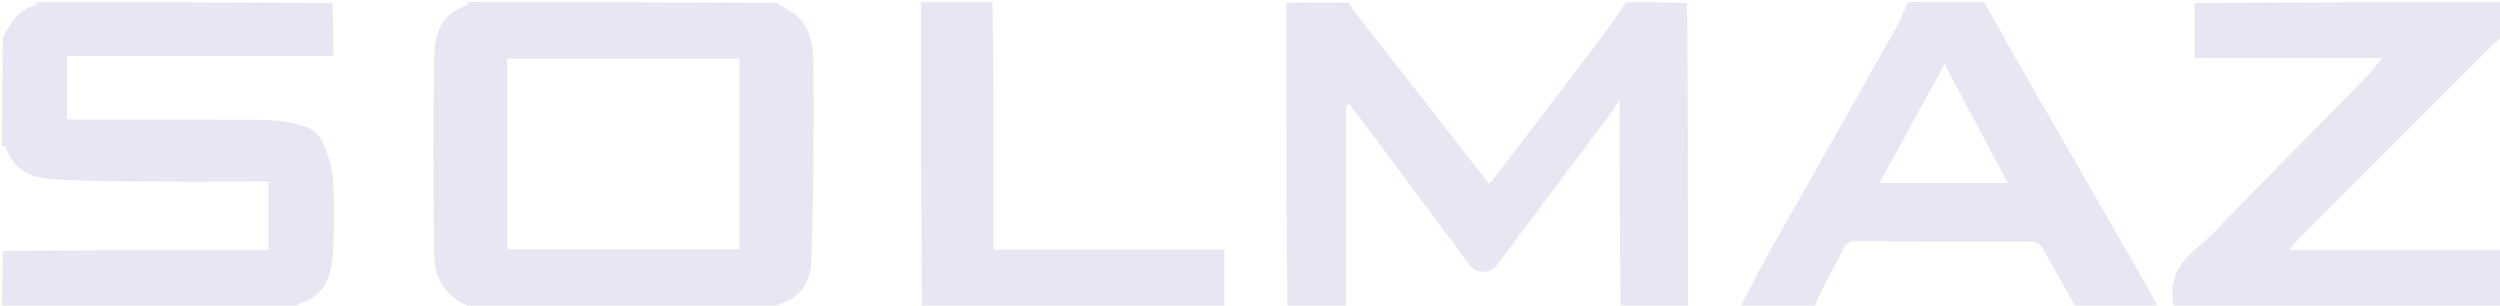 <svg xmlns="http://www.w3.org/2000/svg" xmlns:xlink="http://www.w3.org/1999/xlink" version="1.1" id="Layer_1" x="0px" y="0px" width="100%" viewBox="0 0 1170 143" enable-background="new 0 0 1170 143" xml:space="preserve">
<path fill="#e6e7f3" opacity="1" stroke="none" d=" M364,144   C316.312,144 268.625,144 220.572,143.631   C208.208,139.345 203.261,130.11 203.125,118.468   C202.768,87.846 202.663,57.211 203.193,26.594   C203.373,16.155 206.383,6.176 218.442,2.608   C218.759,2.514 218.82,1.555 219,1   C267.021,1 315.042,1 363.421,1.363   C366.687,3.488 369.89,4.903 372.449,7.075   C380.203,13.66 380.684,23.324 380.763,32.14   C381.029,61.91 380.654,91.698 379.788,121.458   C379.519,130.674 375.471,138.791 365.494,142.08   C364.855,142.29 364.492,143.34 364,144  M346,69.5   C346,55.43 346,41.36 346,27.42   C309.176,27.42 273.286,27.42 237.378,27.42   C237.378,57.4 237.378,86.959 237.378,116.668   C273.645,116.668 309.535,116.668 346,116.668   C346,101.062 346,85.781 346,69.5  z"/>
<path fill="#e6e7f3" opacity="1" stroke="none" d=" M602.469,144   C602,96.646 602,49.292 602,1.469   C611.688,1 621.375,1 631.354,1.338   C632.289,2.809 632.801,4.044 633.594,5.06   C645.041,19.726 656.541,34.35 667.997,49.009   C677.598,61.294 687.159,73.609 696.723,85.892   C697.297,85.541 697.639,85.44 697.815,85.21   C714.72,63.119 731.663,41.057 748.47,18.891   C752.866,13.094 756.835,6.973 761,1   C770.354,1 779.708,1 789.531,1.469   C790,49.292 790,96.646 790,144   C779.646,144 769.292,144 758.469,143.531   C758,111.164 758,79.266 758,46.822   C756.78,48.699 755.898,50.245 754.839,51.659   C736.681,75.893 718.503,100.112 700.323,124.33   C697.447,128.161 690.953,128.194 688.142,124.422   C670.836,101.203 653.536,77.98 636.213,54.775   C634.678,52.719 632.985,50.781 631.365,48.788   C630.91,48.979 630.455,49.17 630,49.361   C630,80.907 630,112.454 630,144   C620.979,144 611.958,144 602.469,144  z"/>
<path fill="#e6e7f3" opacity="1" stroke="none" d=" M1,68   C1,51.312 1,34.625 1.365,17.431   C5.115,10.342 9.017,4.302 16.855,2.304   C17.005,2.265 16.956,1.452 17,1   C63.021,1 109.042,1 155.531,1.469   C156,9.85 156,17.762 156,26.193   C113.909,26.193 72.7,26.193 31.333,26.193   C31.333,36.306 31.333,45.867 31.333,55.689   C33.103,55.806 34.561,55.985 36.019,55.986   C63.659,56.003 91.3,55.948 118.939,56.047   C124.048,56.065 129.245,56.214 134.24,57.158   C140.668,58.373 147.852,59.458 150.894,66.283   C153.324,71.732 155.379,77.739 155.775,83.621   C156.534,94.892 156.521,106.282 155.844,117.564   C155.193,128.39 152.51,138.616 140.004,142.189   C139.535,142.323 139.329,143.376 139,144   C93.122,144 47.245,144 1,144   C1,135.316 1,126.627 1.469,117.469   C43.144,117 84.35,117 125.646,117   C125.646,105.98 125.646,95.755 125.646,85   C123.34,85 121.383,85 119.425,85   C101.947,85 84.467,85.127 66.991,84.96   C52.892,84.825 38.778,84.676 24.708,83.886   C14.835,83.332 6.293,79.845 2.844,69.2   C2.668,68.658 1.634,68.394 1,68  z"/>
<path fill="#e6e7f3" opacity="1" stroke="none" d=" M1017.469,144   C1014.897,132.082 1019.047,123.012 1028.641,115.617   C1034.398,111.179 1039.143,105.421 1044.287,100.201   C1065.426,78.756 1086.564,57.311 1107.639,35.803   C1110.023,33.37 1112.005,30.541 1114.752,27.19   C1085.274,27.19 1056.579,27.19 1027,27.19   C1027,18.431 1027,10.184 1027,1.469   C1075,1 1123,1 1171,1   C1171,6.422 1171,11.74 1170.65,17.551   C1169.252,18.811 1168.082,19.456 1167.174,20.363   C1136.094,51.397 1105.037,82.454 1073.996,113.527   C1073.154,114.37 1072.528,115.427 1071.334,117   C1105.147,117 1138.074,117 1171,117   C1171,125.978 1171,134.956 1171,144   C1119.979,144 1068.958,144 1017.469,144  z"/>
<path fill="#e6e7f3" opacity="1" stroke="none" d=" M928.531,1   C933.541,9.357 937.945,17.792 942.653,26.055   C952.342,43.061 962.208,59.967 971.974,76.929   C983.054,96.173 994.107,115.432 1005.16,134.691   C1006.792,137.535 1008.357,140.417 1009.977,143.641   C997.312,144 984.625,144 971.445,143.64   C965.973,134.199 961.101,125.055 955.905,116.098   C955.059,114.641 952.787,113.143 951.165,113.133   C923.402,112.952 895.638,113.05 867.874,112.932   C865.031,112.92 863.889,114.127 862.746,116.426   C859.665,122.62 856.235,128.64 853.085,134.802   C851.56,137.784 850.352,140.929 849,144   C837.646,144 826.292,144 814.491,143.635   C820.037,132.478 825.961,121.648 832.035,110.901   C850.35,78.493 868.757,46.137 887.03,13.706   C889.321,9.64 891.024,5.243 893,1   C904.688,1 916.375,1 928.531,1  M925.107,58.356   C920.254,49.18 915.4,40.004 910.094,29.972   C899.545,49.26 889.714,67.235 879.648,85.641   C899.945,85.641 919.298,85.641 939.683,85.641   C934.707,76.295 930.102,67.645 925.107,58.356  z"/>
<path fill="#e6e7f3" opacity="1" stroke="none" d=" M464.531,1   C465,39.421 465,77.842 465,116.81   C501.037,116.81 536.58,116.81 573,116.81   C573,125.908 573,134.486 573,143.531   C525.979,144 478.958,144 431.469,143.531   C431,95.708 431,48.354 431,1   C442.021,1 453.042,1 464.531,1  z"/>
</svg>